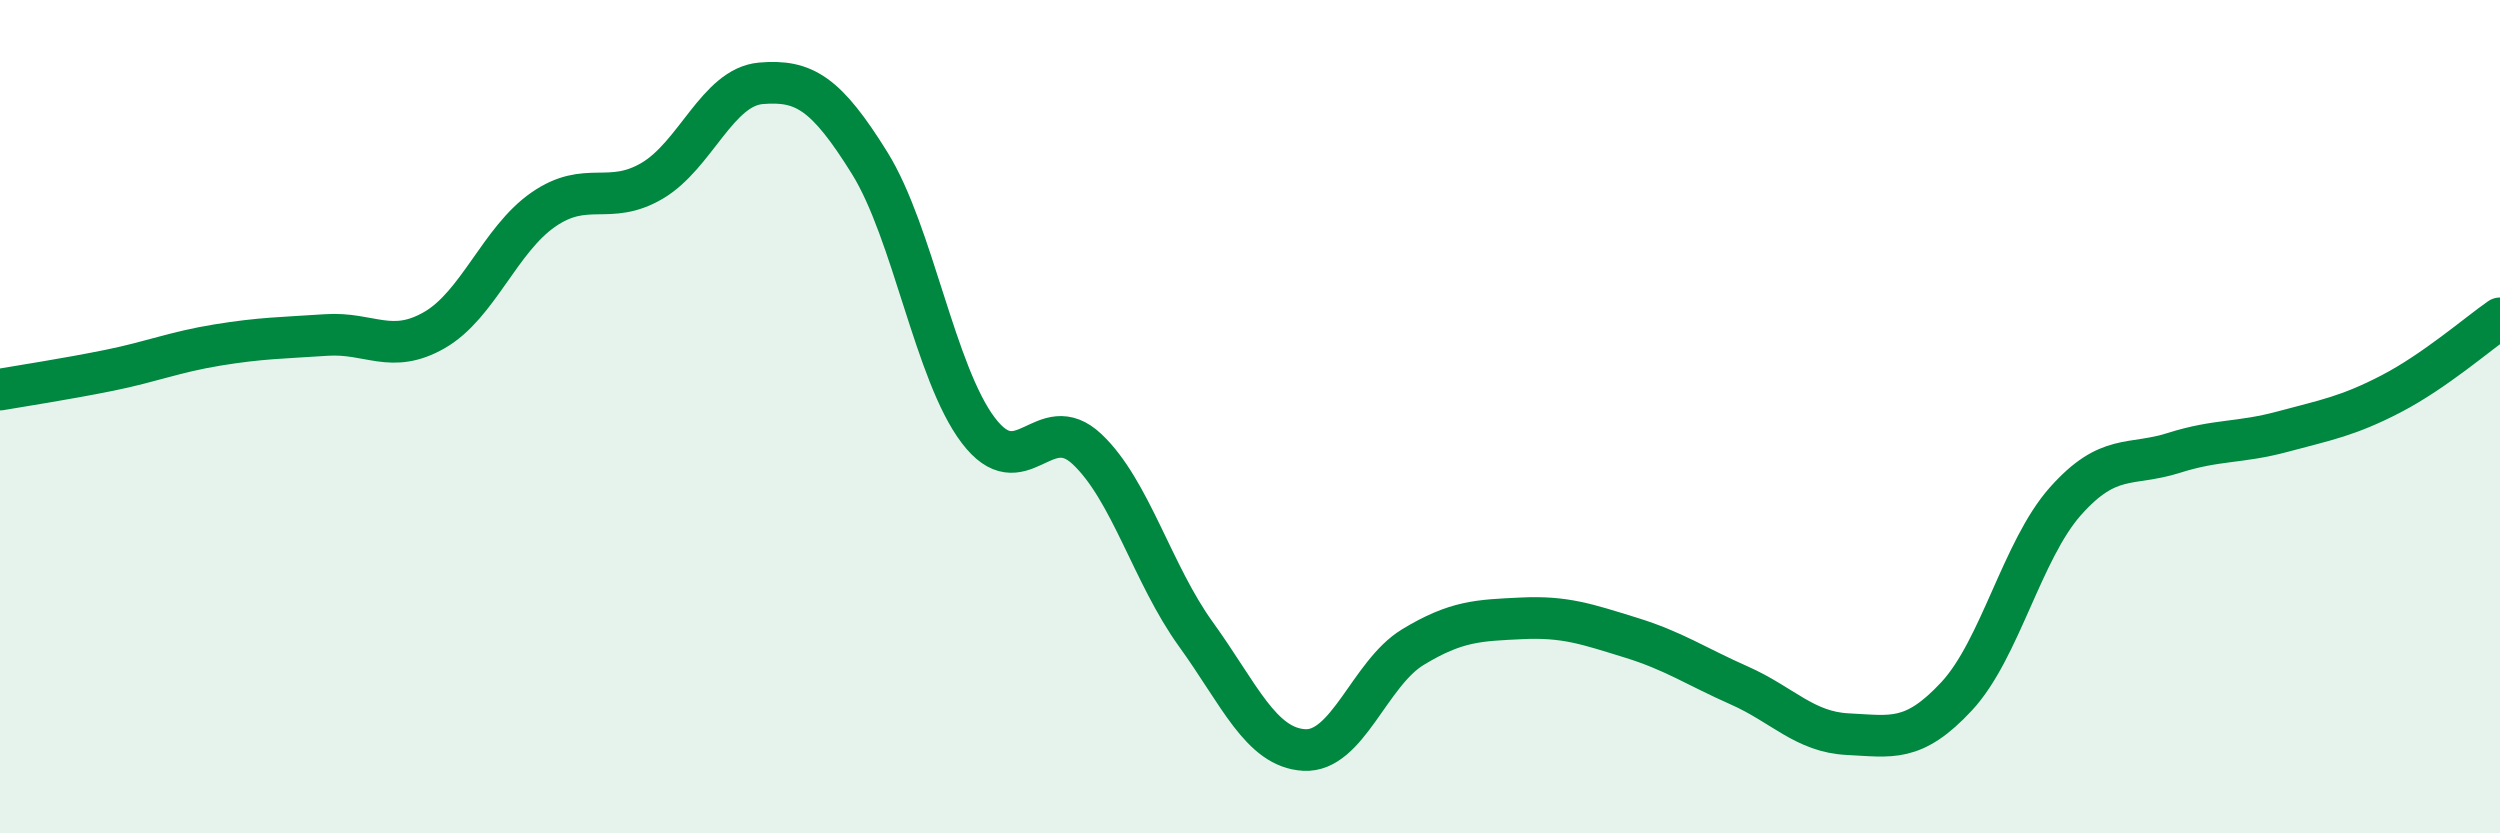 
    <svg width="60" height="20" viewBox="0 0 60 20" xmlns="http://www.w3.org/2000/svg">
      <path
        d="M 0,9.35 C 0.52,9.26 1.57,9.1 2.61,8.89 C 3.65,8.68 4.18,8.45 5.22,8.28 C 6.26,8.11 6.79,8.11 7.83,8.04 C 8.87,7.97 9.39,8.52 10.43,7.92 C 11.47,7.32 12,5.75 13.04,5.03 C 14.08,4.31 14.61,4.95 15.65,4.34 C 16.69,3.73 17.22,2.09 18.26,2 C 19.3,1.91 19.83,2.24 20.87,3.91 C 21.91,5.58 22.44,8.96 23.48,10.33 C 24.52,11.7 25.05,9.8 26.09,10.78 C 27.13,11.76 27.66,13.78 28.7,15.22 C 29.74,16.66 30.26,17.94 31.3,18 C 32.34,18.06 32.87,16.16 33.91,15.53 C 34.95,14.9 35.48,14.89 36.52,14.84 C 37.56,14.79 38.09,14.98 39.13,15.3 C 40.17,15.62 40.7,15.99 41.74,16.45 C 42.78,16.91 43.31,17.57 44.35,17.62 C 45.39,17.67 45.92,17.83 46.96,16.71 C 48,15.59 48.53,13.2 49.57,12.03 C 50.61,10.86 51.13,11.2 52.17,10.87 C 53.21,10.54 53.74,10.64 54.78,10.36 C 55.82,10.08 56.35,9.99 57.39,9.45 C 58.43,8.91 59.48,8 60,7.64L60 20L0 20Z"
        fill="#008740"
        opacity="0.1"
        stroke-linecap="round"
        stroke-linejoin="round"
      />
      <path
        d="M 0,9.35 C 0.52,9.26 1.57,9.1 2.61,8.89 C 3.65,8.68 4.18,8.45 5.22,8.28 C 6.26,8.11 6.79,8.11 7.83,8.04 C 8.87,7.97 9.39,8.52 10.43,7.92 C 11.47,7.32 12,5.75 13.04,5.03 C 14.08,4.31 14.61,4.95 15.65,4.34 C 16.69,3.73 17.22,2.09 18.26,2 C 19.3,1.91 19.83,2.24 20.87,3.91 C 21.91,5.58 22.44,8.96 23.48,10.33 C 24.52,11.7 25.05,9.8 26.09,10.78 C 27.13,11.76 27.66,13.78 28.7,15.22 C 29.74,16.66 30.26,17.94 31.3,18 C 32.34,18.06 32.87,16.16 33.91,15.53 C 34.95,14.9 35.48,14.89 36.52,14.84 C 37.56,14.79 38.09,14.98 39.13,15.3 C 40.17,15.62 40.7,15.99 41.74,16.45 C 42.78,16.91 43.31,17.57 44.35,17.62 C 45.39,17.67 45.92,17.83 46.96,16.71 C 48,15.59 48.53,13.2 49.57,12.03 C 50.61,10.86 51.13,11.2 52.17,10.87 C 53.21,10.54 53.74,10.64 54.78,10.36 C 55.82,10.08 56.35,9.99 57.39,9.45 C 58.43,8.91 59.48,8 60,7.64"
        stroke="#008740"
        stroke-width="1"
        fill="none"
        stroke-linecap="round"
        stroke-linejoin="round"
      />
    </svg>
  